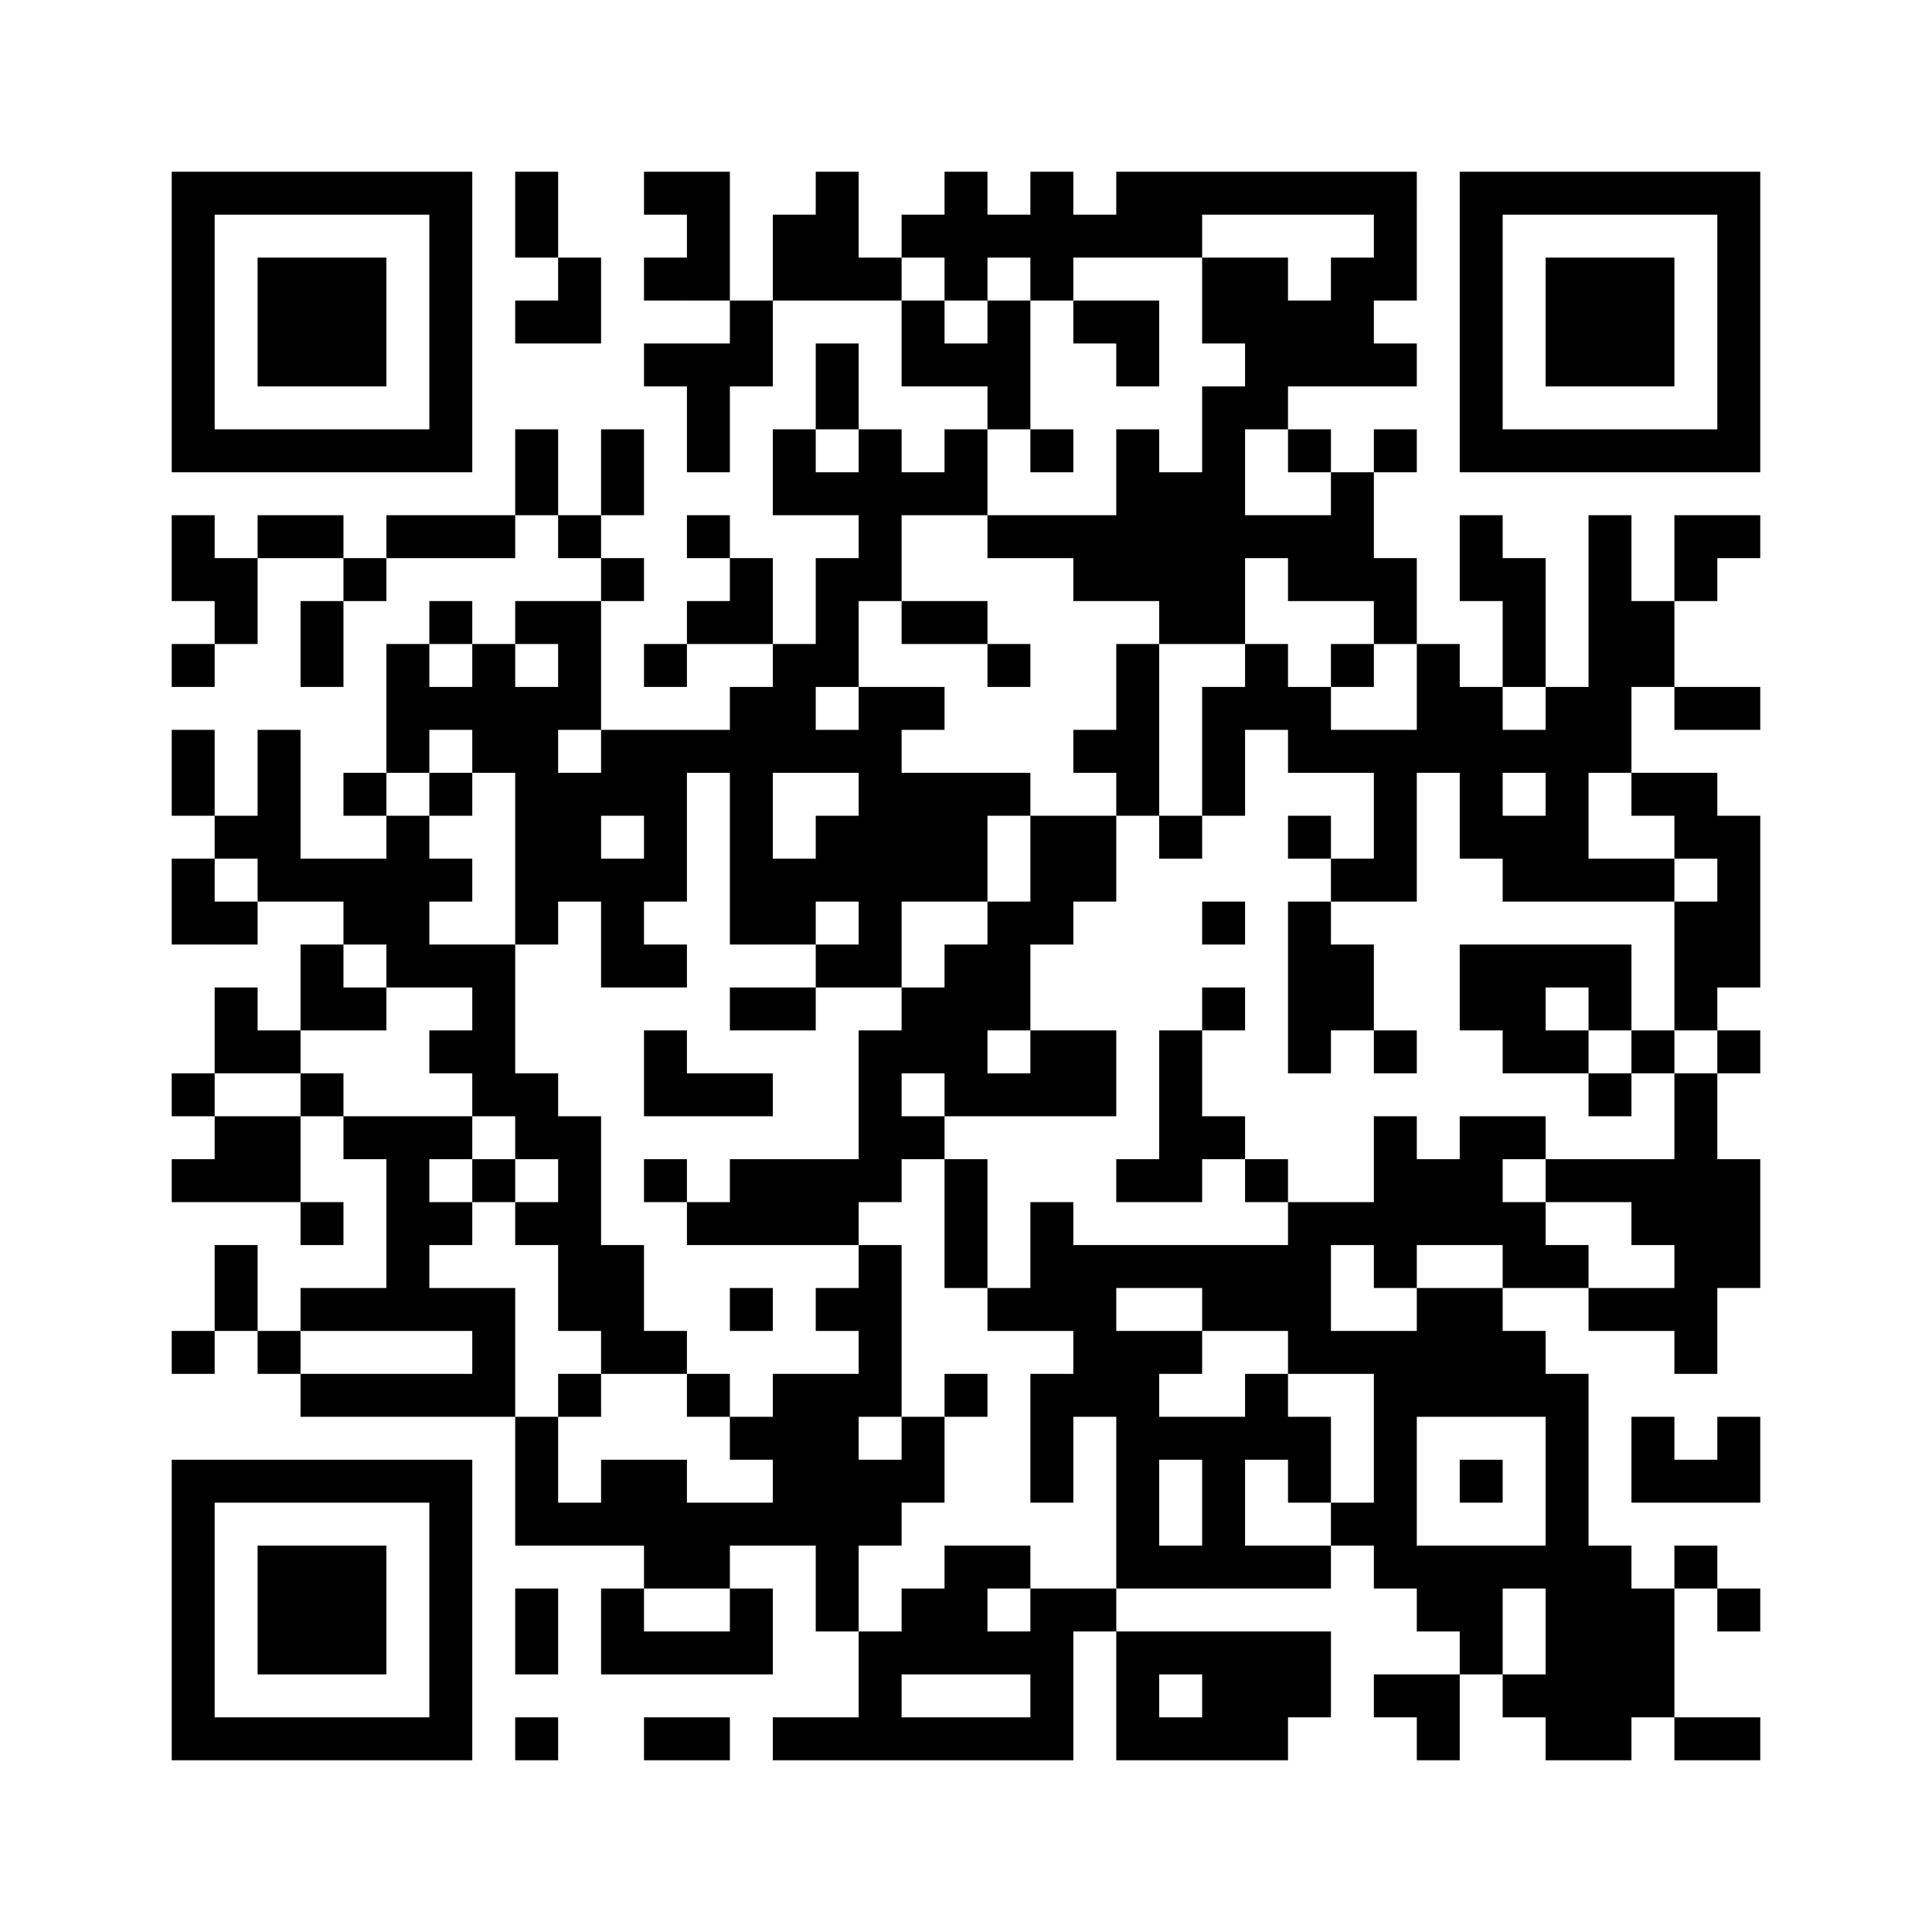 ﻿<?xml version="1.0" encoding="UTF-8"?>
<!DOCTYPE svg PUBLIC "-//W3C//DTD SVG 1.1//EN" "http://www.w3.org/Graphics/SVG/1.1/DTD/svg11.dtd">
<svg xmlns="http://www.w3.org/2000/svg" version="1.1" viewBox="0 0 45 45" stroke="none">
	<rect width="100%" height="100%" fill="#ffffff"/>
	<path d="M4,4h7v1h-7z M12,4h1v2h-1z M15,4h2v1h-2z M19,4h1v3h-1z M22,4h1v3h-1z M24,4h1v3h-1z M26,4h7v1h-7z M34,4h7v1h-7z M4,5h1v6h-1z M10,5h1v6h-1z M16,5h1v2h-1z M18,5h1v2h-1z M21,5h1v1h-1z M23,5h1v1h-1z M25,5h3v1h-3z M32,5h1v2h-1z M34,5h1v6h-1z M40,5h1v6h-1z M6,6h3v3h-3z M13,6h1v2h-1z M15,6h1v1h-1z M20,6h1v1h-1z M28,6h2v2h-2z M31,6h1v3h-1z M36,6h3v3h-3z M12,7h1v1h-1z M17,7h1v2h-1z M21,7h1v2h-1z M23,7h1v3h-1z M25,7h2v1h-2z M30,7h1v2h-1z M15,8h2v1h-2z M19,8h1v2h-1z M22,8h1v1h-1z M26,8h1v1h-1z M29,8h1v2h-1z M32,8h1v1h-1z M16,9h1v2h-1z M28,9h1v6h-1z M5,10h5v1h-5z M12,10h1v2h-1z M14,10h1v2h-1z M18,10h1v2h-1z M20,10h1v4h-1z M22,10h1v2h-1z M24,10h1v1h-1z M26,10h1v4h-1z M30,10h1v1h-1z M32,10h1v1h-1z M35,10h5v1h-5z M19,11h1v1h-1z M21,11h1v1h-1z M27,11h1v4h-1z M31,11h1v3h-1z M4,12h1v2h-1z M6,12h2v1h-2z M9,12h3v1h-3z M13,12h1v1h-1z M16,12h1v1h-1z M23,12h3v1h-3z M29,12h2v1h-2z M34,12h1v2h-1z M37,12h1v6h-1z M39,12h2v1h-2z M5,13h1v2h-1z M8,13h1v1h-1z M14,13h1v1h-1z M17,13h1v2h-1z M19,13h1v3h-1z M25,13h1v1h-1z M30,13h1v1h-1z M32,13h1v2h-1z M35,13h1v3h-1z M39,13h1v1h-1z M7,14h1v2h-1z M10,14h1v1h-1z M12,14h2v1h-2z M16,14h1v1h-1z M21,14h2v1h-2z M38,14h1v2h-1z M4,15h1v1h-1z M9,15h1v3h-1z M11,15h1v3h-1z M13,15h1v2h-1z M15,15h1v1h-1z M18,15h1v3h-1z M23,15h1v1h-1z M26,15h1v4h-1z M29,15h1v2h-1z M31,15h1v1h-1z M33,15h1v3h-1z M10,16h1v1h-1z M12,16h1v6h-1z M17,16h1v6h-1z M20,16h1v7h-1z M21,16h1v1h-1z M28,16h1v3h-1z M30,16h1v2h-1z M34,16h1v4h-1z M36,16h1v5h-1z M39,16h2v1h-2z M4,17h1v2h-1z M6,17h1v4h-1z M14,17h2v2h-2z M16,17h1v1h-1z M19,17h1v1h-1z M25,17h1v1h-1z M31,17h2v1h-2z M35,17h1v1h-1z M8,18h1v1h-1z M10,18h1v1h-1z M13,18h1v3h-1z M21,18h2v3h-2z M23,18h1v1h-1z M32,18h1v3h-1z M38,18h2v1h-2z M5,19h1v1h-1z M9,19h1v4h-1z M15,19h1v2h-1z M19,19h1v2h-1z M24,19h2v2h-2z M27,19h1v1h-1z M30,19h1v1h-1z M35,19h1v2h-1z M39,19h2v1h-2z M4,20h1v2h-1z M7,20h2v1h-2z M10,20h1v1h-1z M14,20h1v3h-1z M18,20h1v2h-1z M31,20h1v1h-1z M37,20h2v1h-2z M40,20h1v3h-1z M5,21h1v1h-1z M8,21h1v1h-1z M23,21h1v3h-1z M24,21h1v1h-1z M28,21h1v1h-1z M30,21h1v4h-1z M39,21h1v3h-1z M7,22h1v2h-1z M10,22h2v1h-2z M15,22h1v1h-1z M19,22h1v1h-1z M22,22h1v4h-1z M31,22h1v2h-1z M34,22h4v1h-4z M5,23h1v2h-1z M8,23h1v1h-1z M11,23h1v3h-1z M17,23h2v1h-2z M21,23h1v2h-1z M28,23h1v1h-1z M34,23h2v1h-2z M37,23h1v1h-1z M6,24h1v1h-1z M10,24h1v1h-1z M15,24h1v2h-1z M20,24h1v4h-1z M24,24h2v2h-2z M27,24h1v4h-1z M32,24h1v1h-1z M35,24h2v1h-2z M38,24h1v1h-1z M40,24h1v1h-1z M4,25h1v1h-1z M7,25h1v1h-1z M12,25h1v2h-1z M16,25h2v1h-2z M23,25h1v1h-1z M37,25h1v1h-1z M39,25h1v7h-1z M5,26h2v2h-2z M8,26h3v1h-3z M13,26h1v5h-1z M21,26h1v1h-1z M28,26h1v1h-1z M32,26h1v4h-1z M34,26h1v3h-1z M35,26h1v1h-1z M4,27h1v1h-1z M9,27h1v4h-1z M11,27h1v1h-1z M15,27h1v1h-1z M17,27h3v2h-3z M22,27h1v3h-1z M26,27h1v1h-1z M29,27h1v1h-1z M33,27h1v2h-1z M36,27h3v1h-3z M40,27h1v3h-1z M7,28h1v1h-1z M10,28h1v1h-1z M12,28h1v1h-1z M16,28h1v1h-1z M24,28h1v3h-1z M30,28h1v4h-1z M31,28h1v1h-1z M35,28h1v2h-1z M38,28h1v1h-1z M5,29h1v2h-1z M14,29h1v3h-1z M20,29h1v4h-1z M25,29h5v1h-5z M36,29h1v1h-1z M7,30h2v1h-2z M10,30h2v1h-2z M17,30h1v1h-1z M19,30h1v1h-1z M23,30h1v1h-1z M25,30h1v3h-1z M28,30h2v1h-2z M33,30h2v3h-2z M37,30h2v1h-2z M4,31h1v1h-1z M6,31h1v1h-1z M11,31h1v2h-1z M15,31h1v1h-1z M26,31h1v6h-1z M27,31h1v1h-1z M31,31h2v1h-2z M35,31h1v2h-1z M7,32h4v1h-4z M13,32h1v1h-1z M16,32h1v1h-1z M18,32h2v4h-2z M22,32h1v1h-1z M24,32h1v3h-1z M29,32h1v2h-1z M32,32h1v5h-1z M36,32h1v9h-1z M12,33h1v3h-1z M17,33h1v1h-1z M21,33h1v2h-1z M27,33h2v1h-2z M30,33h1v2h-1z M38,33h1v2h-1z M40,33h1v2h-1z M4,34h7v1h-7z M14,34h2v2h-2z M20,34h1v2h-1z M28,34h1v3h-1z M34,34h1v1h-1z M39,34h1v1h-1z M4,35h1v6h-1z M10,35h1v6h-1z M13,35h1v1h-1z M16,35h2v1h-2z M31,35h1v1h-1z M6,36h3v3h-3z M15,36h2v1h-2z M19,36h1v2h-1z M22,36h1v3h-1z M23,36h1v1h-1z M27,36h1v1h-1z M29,36h2v1h-2z M33,36h2v2h-2z M35,36h1v1h-1z M37,36h1v5h-1z M39,36h1v1h-1z M12,37h1v2h-1z M14,37h1v2h-1z M17,37h1v2h-1z M21,37h1v2h-1z M24,37h1v4h-1z M25,37h1v1h-1z M38,37h1v3h-1z M40,37h1v1h-1z M15,38h2v1h-2z M20,38h1v3h-1z M23,38h1v1h-1z M26,38h5v1h-5z M34,38h1v1h-1z M26,39h1v2h-1z M28,39h2v2h-2z M30,39h1v1h-1z M32,39h2v1h-2z M35,39h1v1h-1z M5,40h5v1h-5z M12,40h1v1h-1z M15,40h2v1h-2z M18,40h2v1h-2z M21,40h3v1h-3z M27,40h1v1h-1z M33,40h1v1h-1z M39,40h2v1h-2z" fill="#000000"/>
</svg>
